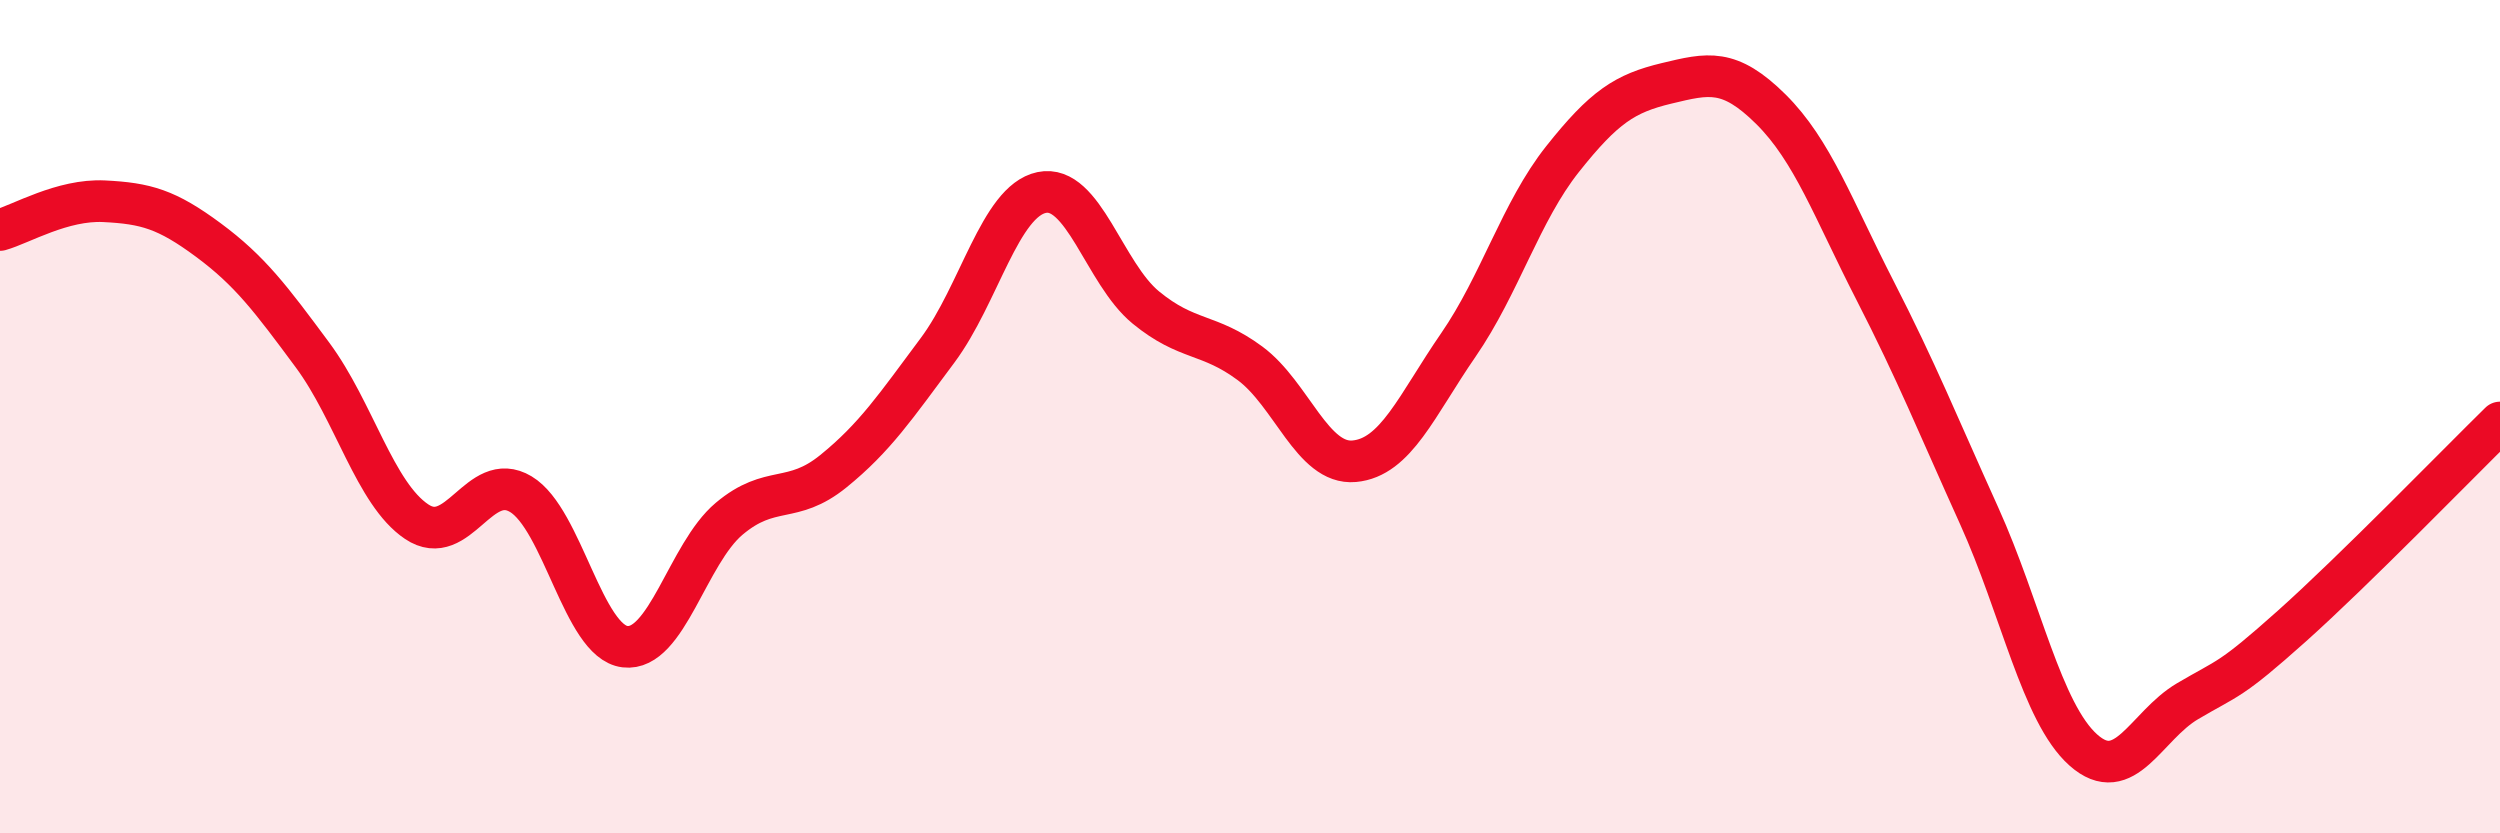 
    <svg width="60" height="20" viewBox="0 0 60 20" xmlns="http://www.w3.org/2000/svg">
      <path
        d="M 0,5.52 C 0.5,5.38 1.5,4.78 2.5,4.83 C 3.5,4.88 4,5.02 5,5.76 C 6,6.5 6.5,7.17 7.5,8.52 C 8.5,9.87 9,11.85 10,12.52 C 11,13.19 11.5,11.26 12.5,11.86 C 13.5,12.46 14,15.4 15,15.52 C 16,15.64 16.5,13.29 17.5,12.45 C 18.5,11.61 19,12.12 20,11.31 C 21,10.5 21.5,9.75 22.5,8.41 C 23.5,7.07 24,4.83 25,4.62 C 26,4.41 26.5,6.56 27.5,7.38 C 28.5,8.2 29,7.98 30,8.72 C 31,9.46 31.5,11.16 32.5,11.07 C 33.5,10.98 34,9.73 35,8.28 C 36,6.83 36.5,5.08 37.5,3.82 C 38.5,2.56 39,2.24 40,2 C 41,1.76 41.5,1.63 42.5,2.62 C 43.5,3.61 44,5.02 45,6.97 C 46,8.92 46.5,10.17 47.5,12.38 C 48.5,14.59 49,17.11 50,18 C 51,18.89 51.5,17.42 52.5,16.83 C 53.5,16.24 53.5,16.37 55,15.03 C 56.5,13.69 59,11.12 60,10.14L60 20L0 20Z"
        fill="#EB0A25"
        opacity="0.1"
        stroke-linecap="round"
        stroke-linejoin="round"
      />
      <path
        d="M 0,5.52 C 0.5,5.38 1.5,4.78 2.5,4.83 C 3.5,4.88 4,5.02 5,5.76 C 6,6.5 6.5,7.17 7.5,8.52 C 8.5,9.87 9,11.85 10,12.52 C 11,13.19 11.5,11.26 12.5,11.86 C 13.5,12.46 14,15.4 15,15.52 C 16,15.64 16.5,13.29 17.5,12.45 C 18.5,11.61 19,12.12 20,11.31 C 21,10.5 21.5,9.75 22.5,8.41 C 23.5,7.07 24,4.83 25,4.62 C 26,4.41 26.5,6.56 27.5,7.38 C 28.5,8.2 29,7.98 30,8.72 C 31,9.46 31.5,11.16 32.5,11.07 C 33.5,10.98 34,9.73 35,8.28 C 36,6.83 36.5,5.08 37.5,3.82 C 38.5,2.56 39,2.24 40,2 C 41,1.76 41.5,1.63 42.5,2.62 C 43.5,3.61 44,5.02 45,6.97 C 46,8.92 46.5,10.17 47.5,12.38 C 48.5,14.59 49,17.11 50,18 C 51,18.89 51.5,17.42 52.5,16.83 C 53.5,16.24 53.5,16.37 55,15.03 C 56.5,13.69 59,11.12 60,10.14"
        stroke="#EB0A25"
        stroke-width="1"
        fill="none"
        stroke-linecap="round"
        stroke-linejoin="round"
      />
    </svg>
  